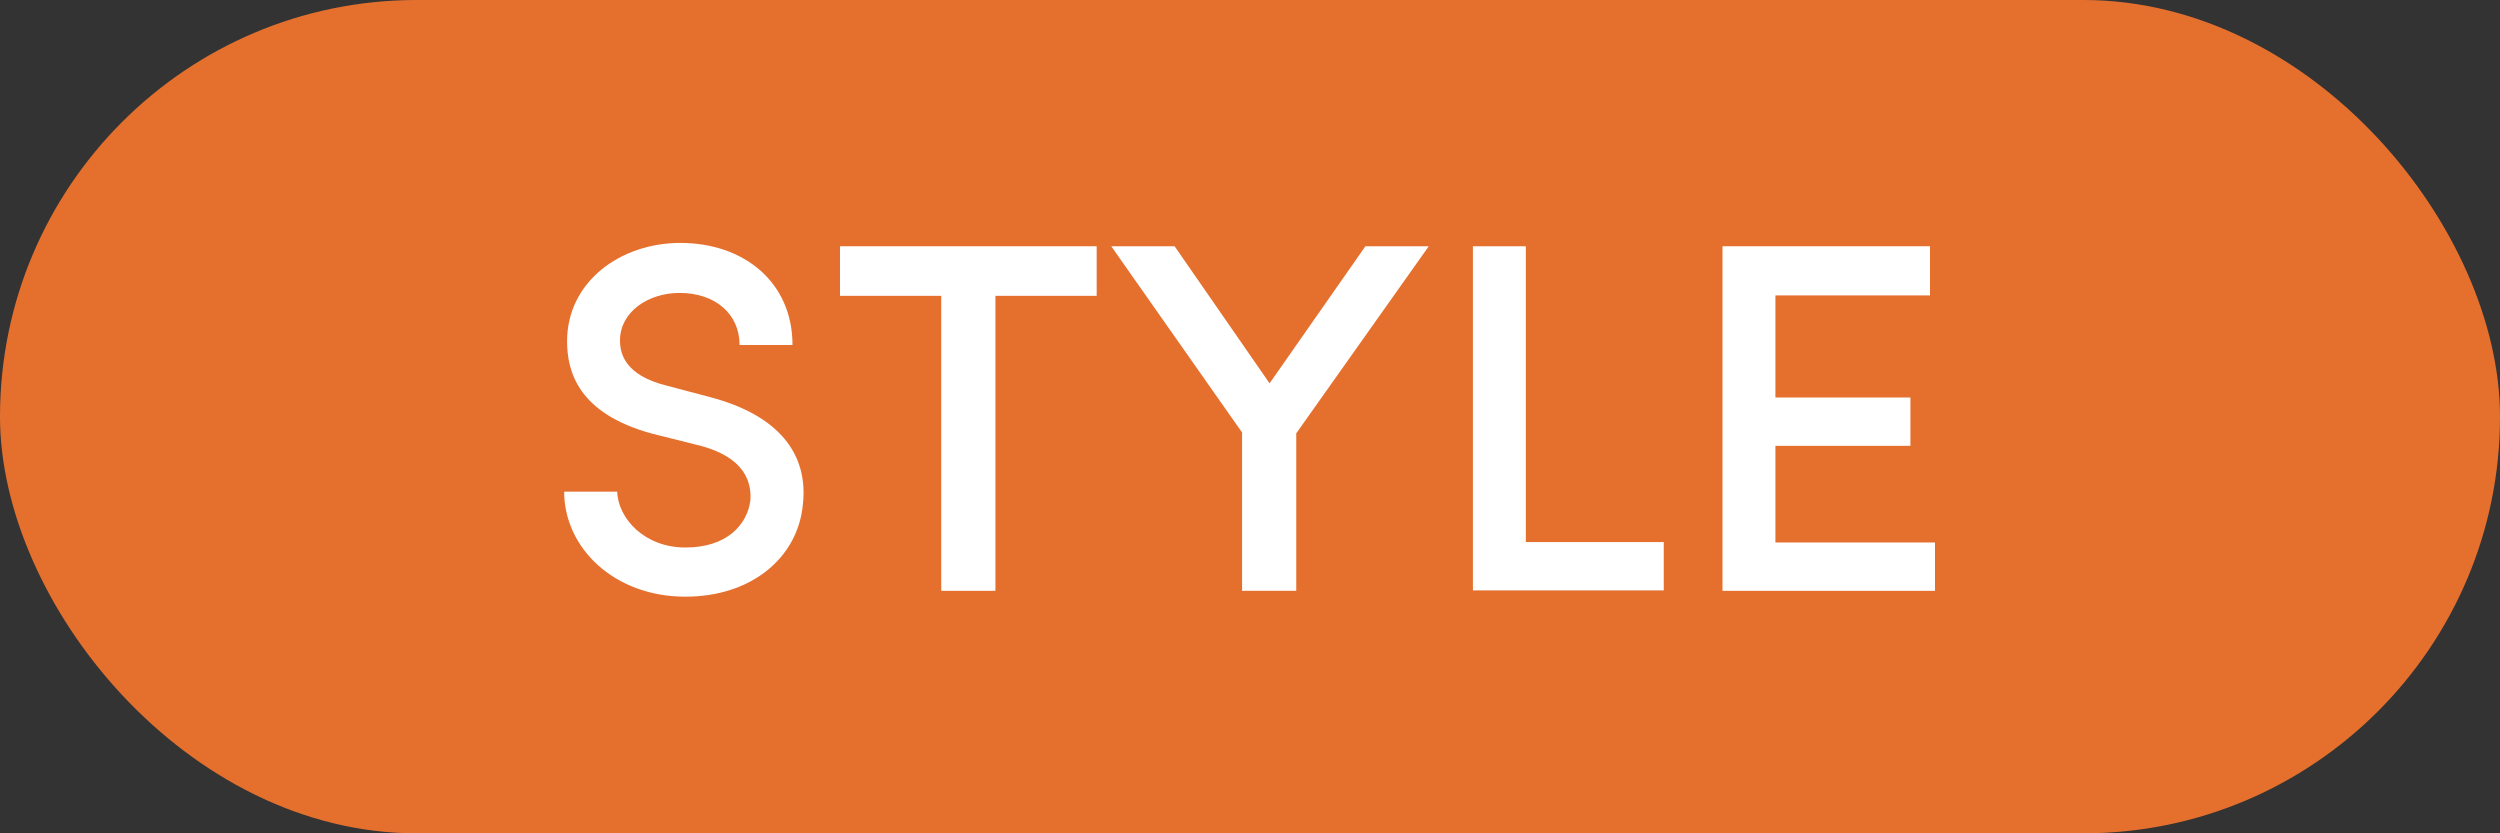 <?xml version="1.0" encoding="UTF-8"?><svg id="b" xmlns="http://www.w3.org/2000/svg" viewBox="0 0 60 20"><rect x="0" y="0" width="60" height="20" fill="#333333" stroke="none"/><g id="c"><g><rect x="0" y="0" width="60" height="20" rx="10" ry="10" fill="#e5702e"/><g><path d="m14.81,11.78c.02.67.66,1.36,1.64,1.36s1.48-.53,1.56-1.13c.05-.77-.54-1.16-1.31-1.34l-1.04-.26c-1.78-.48-2.05-1.49-2.05-2.22,0-1.42,1.27-2.36,2.72-2.36,1.52,0,2.69.94,2.69,2.45h-1.27c0-.75-.59-1.25-1.44-1.25-.76,0-1.43.46-1.43,1.14,0,.32.12.83,1.1,1.08l1.06.28c1.67.44,2.36,1.38,2.23,2.57-.12,1.29-1.24,2.22-2.82,2.22-1.72,0-2.91-1.18-2.91-2.52h1.27Z" fill="#fff"/><path d="m20.16,5.91h6.16v1.19h-2.43v7.08h-1.3v-7.08h-2.43v-1.19Z" fill="#fff"/><path d="m29.81,14.17v-3.79l-3.14-4.47h1.52l2.28,3.29,2.3-3.29h1.52l-3.18,4.49v3.78h-1.31Z" fill="#fff"/><path d="m35.35,5.91h1.27v7.1h3.31v1.16h-4.58V5.91Z" fill="#fff"/><path d="m41.34,5.91h4.98v1.18h-3.71v2.45h3.24v1.16h-3.24v2.32h3.83v1.16h-5.1V5.91Z" fill="#fff"/></g></g></g></svg>